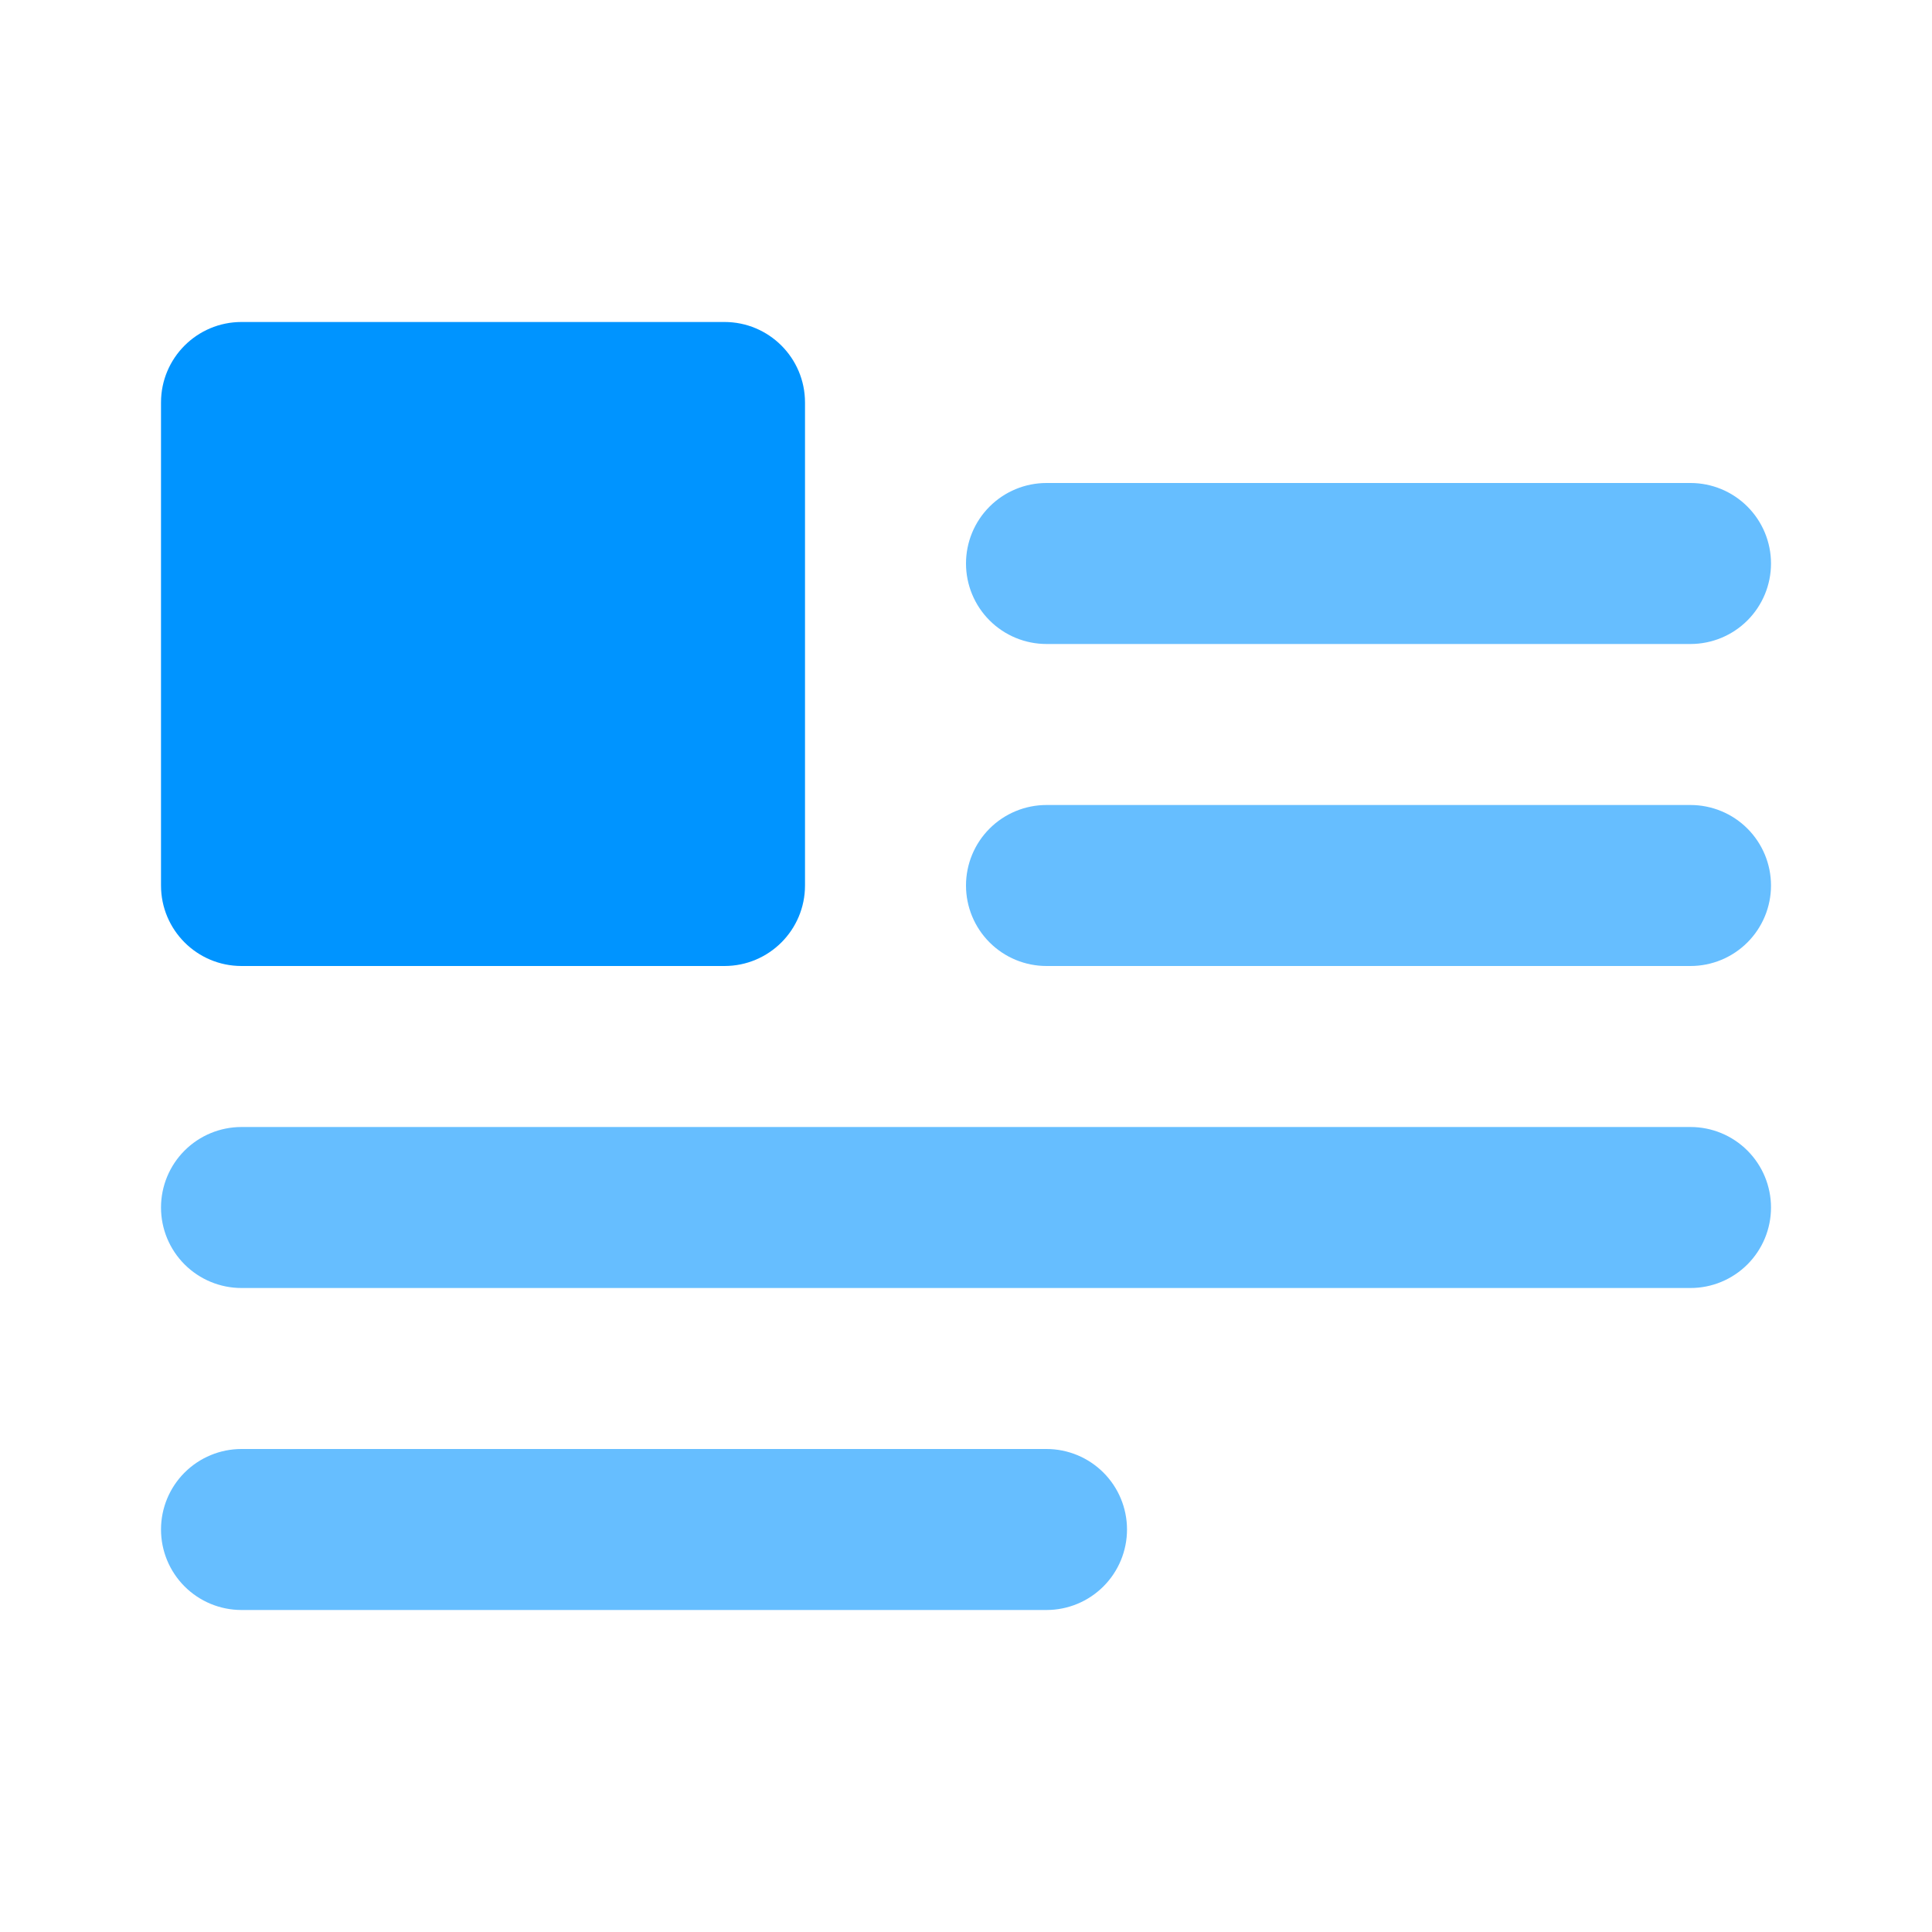 <svg width="145" height="145" viewBox="0 0 145 145" fill="none" xmlns="http://www.w3.org/2000/svg">
<path d="M126.875 48.333H78.542C76.939 48.333 75.403 47.697 74.27 46.564C73.136 45.431 72.5 43.894 72.5 42.292C72.5 40.689 73.136 39.153 74.27 38.02C75.403 36.886 76.939 36.25 78.542 36.25H126.875C128.477 36.25 130.014 36.886 131.147 38.02C132.28 39.153 132.917 40.689 132.917 42.292C132.917 43.894 132.28 45.431 131.147 46.564C130.014 47.697 128.477 48.333 126.875 48.333ZM126.875 72.5H78.542C76.939 72.5 75.403 71.864 74.27 70.73C73.136 69.597 72.5 68.061 72.5 66.458C72.5 64.856 73.136 63.319 74.27 62.186C75.403 61.053 76.939 60.417 78.542 60.417H126.875C128.477 60.417 130.014 61.053 131.147 62.186C132.28 63.319 132.917 64.856 132.917 66.458C132.917 68.061 132.28 69.597 131.147 70.73C130.014 71.864 128.477 72.5 126.875 72.5Z" fill="#66BEFF"/>
<path d="M54.375 24.166H18.125C14.788 24.166 12.084 26.871 12.084 30.208V66.458C12.084 69.795 14.788 72.5 18.125 72.5H54.375C57.712 72.5 60.417 69.795 60.417 66.458V30.208C60.417 26.871 57.712 24.166 54.375 24.166Z" fill="#0094FF"/>
<path d="M126.875 96.667H18.125C16.523 96.667 14.986 96.03 13.853 94.897C12.72 93.764 12.084 92.228 12.084 90.625C12.084 89.023 12.72 87.486 13.853 86.353C14.986 85.22 16.523 84.584 18.125 84.584H126.875C128.478 84.584 130.014 85.22 131.147 86.353C132.28 87.486 132.917 89.023 132.917 90.625C132.917 92.228 132.28 93.764 131.147 94.897C130.014 96.03 128.478 96.667 126.875 96.667ZM78.542 120.833H18.125C16.523 120.833 14.986 120.197 13.853 119.064C12.72 117.931 12.084 116.394 12.084 114.792C12.084 113.189 12.72 111.653 13.853 110.52C14.986 109.387 16.523 108.75 18.125 108.75H78.542C80.144 108.75 81.681 109.387 82.814 110.52C83.947 111.653 84.584 113.189 84.584 114.792C84.584 116.394 83.947 117.931 82.814 119.064C81.681 120.197 80.144 120.833 78.542 120.833Z" fill="#66BEFF"/>
</svg>
